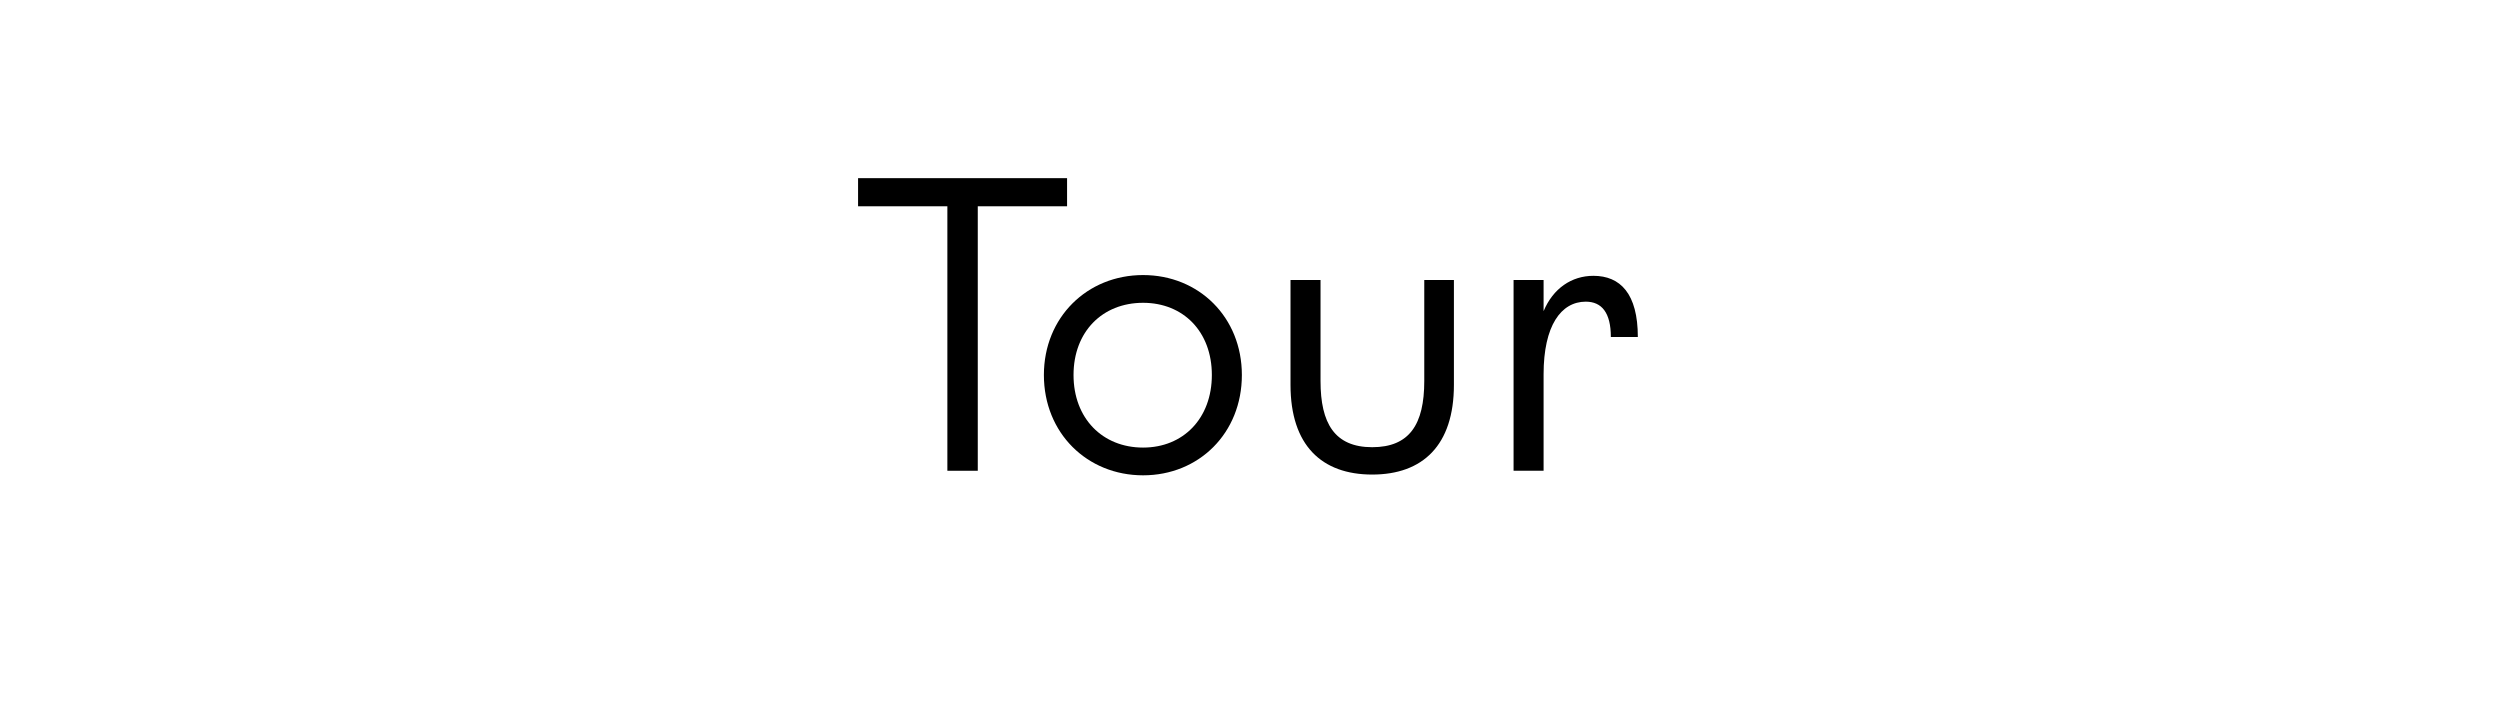 <?xml version="1.0" encoding="UTF-8" standalone="no"?><!DOCTYPE svg PUBLIC "-//W3C//DTD SVG 1.1//EN" "http://www.w3.org/Graphics/SVG/1.1/DTD/svg11.dtd"><svg width="100%" height="100%" viewBox="0 0 500 144" version="1.1" xmlns="http://www.w3.org/2000/svg" xmlns:xlink="http://www.w3.org/1999/xlink" xml:space="preserve" xmlns:serif="http://www.serif.com/" style="fill-rule:evenodd;clip-rule:evenodd;stroke-linejoin:round;stroke-miterlimit:2;"><path d="M213.414,35.632l-41.8,0l0,5.624l17.86,0l0,52.896l6.08,0l0,-52.896l17.86,0l0,-5.624Z" style="fill-rule:nonzero;"/><path d="M208.778,75c0,11.628 8.664,20.064 19.836,20.064c11.172,0 19.76,-8.436 19.76,-20.064c0,-11.552 -8.588,-19.988 -19.76,-19.988c-11.172,0 -19.836,8.436 -19.836,19.988Zm5.928,0c0,-8.664 5.776,-14.44 13.908,-14.44c8.056,0 13.756,5.776 13.756,14.44c0,8.664 -5.7,14.516 -13.756,14.516c-8.132,0 -13.908,-5.852 -13.908,-14.516Z" style="fill-rule:nonzero;"/><path d="M264.106,76.216l0,-20.216l-6.004,0l0,20.976c0,12.084 6.232,17.936 16.34,17.936c10.108,0 16.34,-5.852 16.34,-17.936l0,-20.976l-5.928,0l0,20.216c0,8.664 -2.964,13.224 -10.412,13.224c-7.524,0 -10.336,-4.788 -10.336,-13.224Z" style="fill-rule:nonzero;"/><path d="M322.17,67.4l5.396,0c0,-8.664 -3.496,-12.236 -8.892,-12.236c-4.332,0 -8.056,2.508 -9.956,7.068l0,-6.232l-6.004,0l0,38.152l6.004,0l0,-19.304c0,-9.728 3.496,-14.516 8.436,-14.516c3.192,0 5.016,2.204 5.016,7.068Z" style="fill-rule:nonzero;"/></svg>